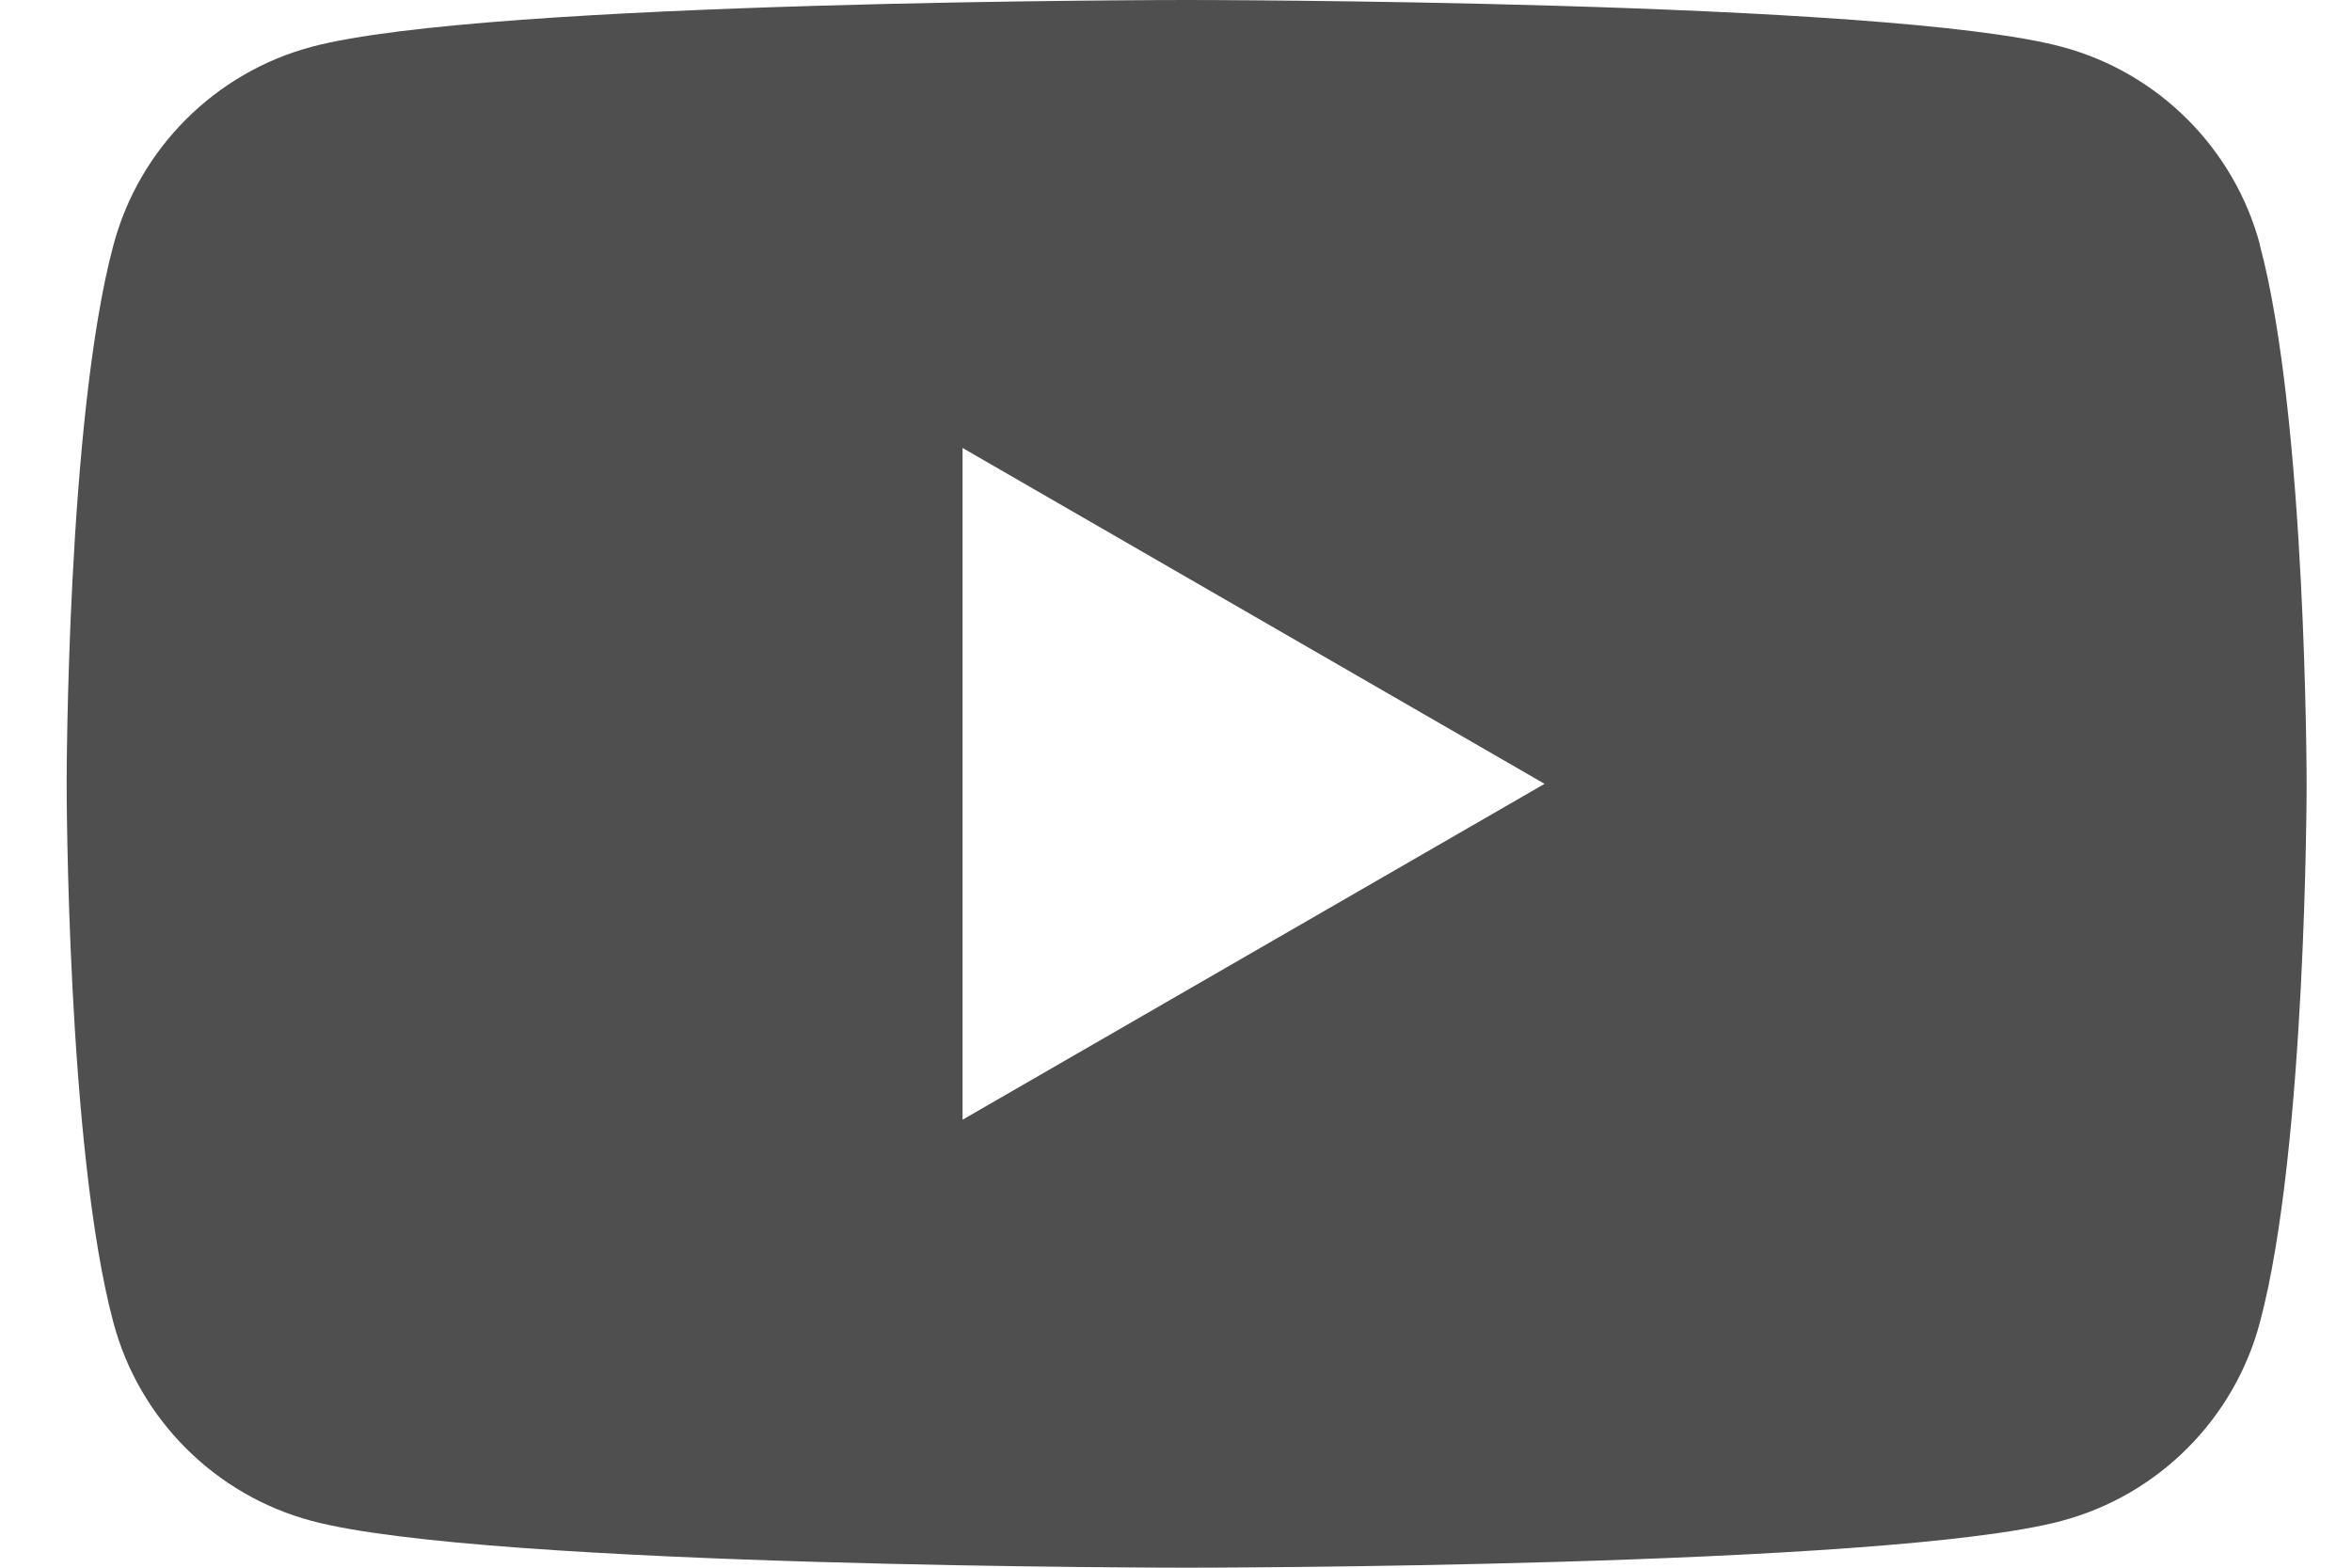 <svg width="24" height="16" viewBox="0 0 24 16" fill="none" xmlns="http://www.w3.org/2000/svg">
<path d="M23.061 2.499C22.798 1.515 22.024 0.741 21.04 0.478C19.257 0 12.109 0 12.109 0C12.109 0 4.961 0 3.179 0.478C2.195 0.741 1.421 1.515 1.158 2.499C0.68 4.28 0.68 8 0.68 8C0.68 8 0.68 11.72 1.158 13.501C1.421 14.485 2.195 15.259 3.179 15.522C4.961 16 12.109 16 12.109 16C12.109 16 19.257 16 21.038 15.522C22.023 15.259 22.796 14.485 23.059 13.501C23.537 11.72 23.537 8 23.537 8C23.537 8 23.537 4.28 23.059 2.499H23.061ZM9.822 11.428V4.572L15.761 8L9.822 11.428Z" fill="#4F4F4F"/>
</svg>
